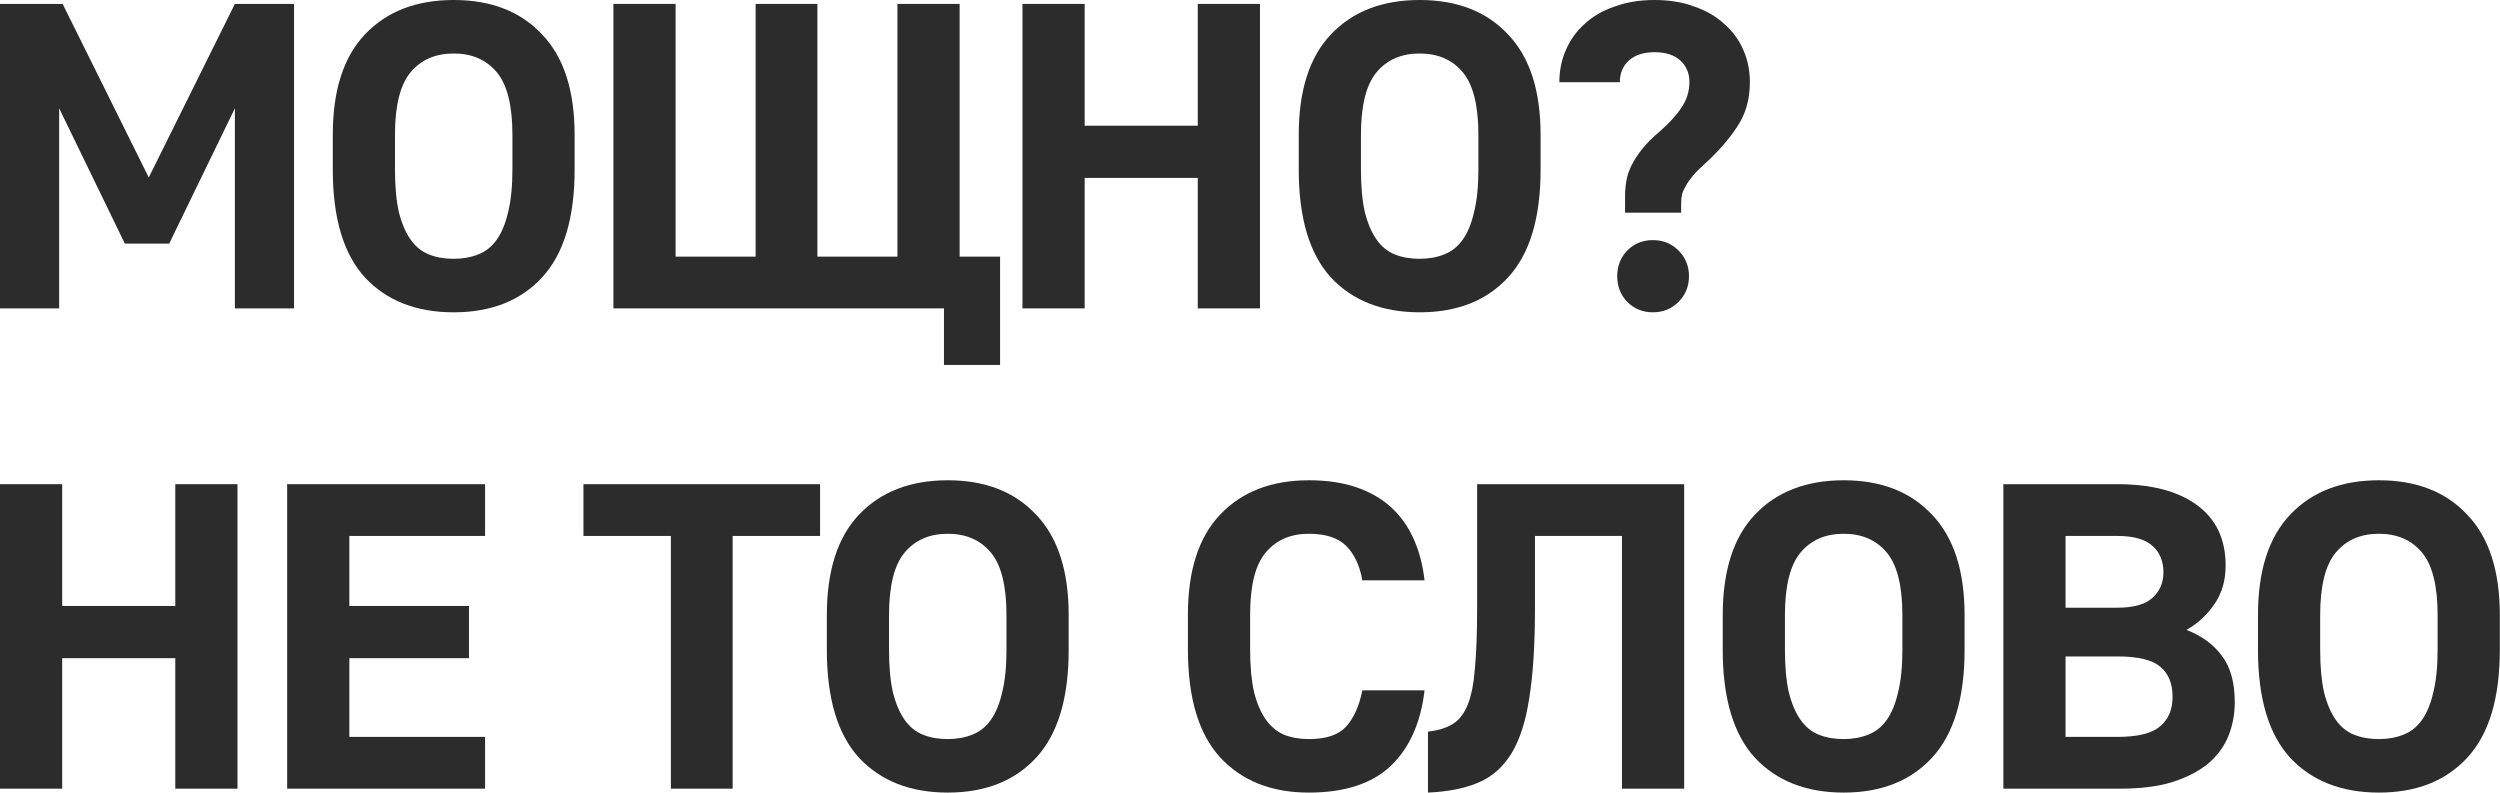 <?xml version="1.0" encoding="UTF-8"?> <svg xmlns="http://www.w3.org/2000/svg" viewBox="0 0 275.866 87.464" fill="none"><path d="M0 0.432H6.911L16.415 19.583L25.918 0.432H32.446V34.029H25.918V11.951L18.671 26.878H13.775L6.528 11.951V34.029H0V0.432Z" fill="#2C2C2C"></path><path d="M50.064 34.462C45.936 34.462 42.673 33.182 40.273 30.622C37.905 28.03 36.721 24.062 36.721 18.719V14.879C36.721 9.983 37.905 6.288 40.273 3.792C42.673 1.264 45.936 0 50.064 0C54.192 0 57.44 1.264 59.807 3.792C62.207 6.288 63.407 9.983 63.407 14.879V18.719C63.407 24.062 62.207 28.03 59.807 30.622C57.44 33.182 54.192 34.462 50.064 34.462ZM50.064 28.558C51.056 28.558 51.952 28.398 52.752 28.078C53.584 27.758 54.272 27.214 54.816 26.446C55.36 25.678 55.776 24.67 56.064 23.422C56.384 22.142 56.544 20.575 56.544 18.719V14.879C56.544 11.647 55.968 9.343 54.816 7.967C53.664 6.592 52.08 5.904 50.064 5.904C48.048 5.904 46.464 6.592 45.313 7.967C44.161 9.343 43.585 11.647 43.585 14.879V18.719C43.585 20.575 43.729 22.142 44.017 23.422C44.336 24.67 44.769 25.678 45.313 26.446C45.857 27.214 46.528 27.758 47.328 28.078C48.128 28.398 49.04 28.558 50.064 28.558Z" fill="#2C2C2C"></path><path d="M104.164 34.029H67.686V0.432H74.55V28.318H83.381V0.432H90.197V28.318H99.028V0.432H105.892V28.318H110.355V40.269H104.164V34.029Z" fill="#2C2C2C"></path><path d="M112.826 0.432H119.689V13.871H132.168V0.432H139.032V34.029H132.168V19.631H119.689V34.029H112.826V0.432Z" fill="#2C2C2C"></path><path d="M156.656 34.462C152.528 34.462 149.264 33.182 146.865 30.622C144.497 28.03 143.313 24.062 143.313 18.719V14.879C143.313 9.983 144.497 6.288 146.865 3.792C149.264 1.264 152.528 0 156.656 0C160.784 0 164.031 1.264 166.399 3.792C168.799 6.288 169.999 9.983 169.999 14.879V18.719C169.999 24.062 168.799 28.03 166.399 30.622C164.031 33.182 160.784 34.462 156.656 34.462ZM156.656 28.558C157.648 28.558 158.544 28.398 159.344 28.078C160.176 27.758 160.863 27.214 161.407 26.446C161.951 25.678 162.368 24.67 162.655 23.422C162.975 22.142 163.135 20.575 163.135 18.719V14.879C163.135 11.647 162.559 9.343 161.407 7.967C160.256 6.592 158.672 5.904 156.656 5.904C154.64 5.904 153.056 6.592 151.904 7.967C150.752 9.343 150.176 11.647 150.176 14.879V18.719C150.176 20.575 150.32 22.142 150.608 23.422C150.928 24.67 151.36 25.678 151.904 26.446C152.448 27.214 153.12 27.758 153.92 28.078C154.72 28.398 155.632 28.558 156.656 28.558Z" fill="#2C2C2C"></path><path d="M182.39 34.462C181.27 34.462 180.326 34.077 179.558 33.31C178.822 32.542 178.454 31.598 178.454 30.478C178.454 29.358 178.822 28.414 179.558 27.646C180.326 26.878 181.27 26.494 182.39 26.494C183.51 26.494 184.453 26.878 185.221 27.646C185.989 28.414 186.373 29.358 186.373 30.478C186.373 31.598 185.989 32.542 185.221 33.31C184.453 34.077 183.51 34.462 182.39 34.462ZM179.318 21.694C179.318 21.086 179.366 20.511 179.462 19.967C179.558 19.391 179.75 18.815 180.038 18.239C180.326 17.663 180.71 17.071 181.19 16.463C181.702 15.823 182.358 15.167 183.157 14.495C184.213 13.567 185.013 12.687 185.557 11.855C186.133 10.991 186.421 10.063 186.421 9.071C186.421 8.079 186.085 7.279 185.413 6.672C184.741 6.064 183.797 5.76 182.581 5.76C181.366 5.76 180.422 6.064 179.75 6.672C179.078 7.279 178.742 8.079 178.742 9.071H172.07C172.07 7.791 172.31 6.608 172.79 5.52C173.27 4.4 173.958 3.44 174.854 2.64C175.75 1.808 176.854 1.168 178.166 0.72C179.478 0.24 180.949 0 182.581 0C184.213 0 185.669 0.24 186.949 0.72C188.261 1.168 189.365 1.808 190.261 2.64C191.189 3.44 191.893 4.4 192.373 5.52C192.853 6.608 193.093 7.791 193.093 9.071C193.093 10.959 192.629 12.591 191.701 13.967C190.805 15.343 189.621 16.703 188.149 18.047C187.605 18.527 187.157 18.975 186.805 19.391C186.485 19.775 186.229 20.143 186.037 20.495C185.845 20.815 185.701 21.134 185.605 21.454C185.541 21.774 185.509 22.126 185.509 22.51V23.47H179.318V21.694Z" fill="#2C2C2C"></path><path d="M0 53.428H6.863V66.867H19.343V53.428H26.206V87.026H19.343V72.627H6.863V87.026H0V53.428Z" fill="#2C2C2C"></path><path d="M31.687 53.428H53.526V59.14H38.551V66.867H51.75V72.627H38.551V81.314H53.526V87.026H31.687V53.428Z" fill="#2C2C2C"></path><path d="M74.029 59.14H64.382V53.428H90.492V59.14H80.845V87.026H74.029V59.14Z" fill="#2C2C2C"></path><path d="M104.582 87.458C100.454 87.458 97.19 86.178 94.79 83.618C92.422 81.026 91.239 77.058 91.239 71.715V67.875C91.239 62.979 92.422 59.284 94.79 56.788C97.19 54.26 100.454 52.996 104.582 52.996C108.709 52.996 111.957 54.26 114.325 56.788C116.725 59.284 117.925 62.979 117.925 67.875V71.715C117.925 77.058 116.725 81.026 114.325 83.618C111.957 86.178 108.709 87.458 104.582 87.458ZM104.582 81.554C105.573 81.554 106.469 81.394 107.269 81.074C108.101 80.754 108.789 80.21 109.333 79.442C109.877 78.674 110.293 77.666 110.581 76.418C110.901 75.139 111.061 73.571 111.061 71.715V67.875C111.061 64.643 110.485 62.34 109.333 60.964C108.181 59.588 106.597 58.9 104.582 58.9C102.566 58.9 100.982 59.588 99.83 60.964C98.678 62.34 98.102 64.643 98.102 67.875V71.715C98.102 73.571 98.246 75.139 98.534 76.418C98.854 77.666 99.286 78.674 99.83 79.442C100.374 80.21 101.046 80.754 101.846 81.074C102.646 81.394 103.558 81.554 104.582 81.554Z" fill="#2C2C2C"></path><path d="M144.426 87.458C140.298 87.458 137.035 86.162 134.635 83.57C132.267 80.978 131.083 77.01 131.083 71.667V67.827C131.083 62.963 132.267 59.284 134.635 56.788C137.035 54.26 140.298 52.996 144.426 52.996C146.41 52.996 148.154 53.252 149.658 53.764C151.162 54.276 152.442 55.012 153.498 55.972C154.553 56.932 155.385 58.1 155.993 59.476C156.601 60.82 157.001 62.34 157.193 64.035H150.33C150.042 62.403 149.45 61.14 148.554 60.244C147.658 59.348 146.282 58.9 144.426 58.9C142.41 58.9 140.826 59.588 139.675 60.964C138.523 62.308 137.947 64.595 137.947 67.827V71.667C137.947 73.523 138.091 75.091 138.379 76.37C138.698 77.618 139.131 78.626 139.675 79.394C140.218 80.162 140.89 80.722 141.69 81.074C142.49 81.394 143.402 81.554 144.426 81.554C146.314 81.554 147.674 81.106 148.506 80.21C149.37 79.282 149.978 77.938 150.33 76.179H157.193C156.777 79.762 155.529 82.546 153.45 84.53C151.37 86.482 148.362 87.458 144.426 87.458Z" fill="#2C2C2C"></path><path d="M157.572 80.738C158.66 80.61 159.555 80.338 160.259 79.922C160.963 79.506 161.523 78.802 161.939 77.811C162.355 76.787 162.627 75.427 162.755 73.731C162.915 72.003 162.995 69.795 162.995 67.107V53.428H185.842V87.026H178.978V59.14H169.379V67.107C169.379 71.107 169.171 74.403 168.755 76.994C168.371 79.554 167.715 81.602 166.787 83.138C165.859 84.642 164.643 85.714 163.139 86.354C161.635 86.994 159.78 87.362 157.572 87.458V80.738Z" fill="#2C2C2C"></path><path d="M203.441 87.458C199.314 87.458 196.05 86.178 193.65 83.618C191.282 81.026 190.098 77.058 190.098 71.715V67.875C190.098 62.979 191.282 59.284 193.65 56.788C196.05 54.26 199.314 52.996 203.441 52.996C207.569 52.996 210.817 54.26 213.185 56.788C215.584 59.284 216.784 62.979 216.784 67.875V71.715C216.784 77.058 215.584 81.026 213.185 83.618C210.817 86.178 207.569 87.458 203.441 87.458ZM203.441 81.554C204.433 81.554 205.329 81.394 206.129 81.074C206.961 80.754 207.649 80.21 208.193 79.442C208.737 78.674 209.153 77.666 209.441 76.418C209.761 75.139 209.921 73.571 209.921 71.715V67.875C209.921 64.643 209.345 62.34 208.193 60.964C207.041 59.588 205.457 58.9 203.441 58.9C201.425 58.9 199.842 59.588 198.69 60.964C197.538 62.34 196.962 64.643 196.962 67.875V71.715C196.962 73.571 197.106 75.139 197.394 76.418C197.714 77.666 198.146 78.674 198.69 79.442C199.234 80.21 199.906 80.754 200.705 81.074C201.506 81.394 202.417 81.554 203.441 81.554Z" fill="#2C2C2C"></path><path d="M221.064 53.428H233.639C237.414 53.428 240.342 54.196 242.422 55.732C244.534 57.268 245.59 59.492 245.59 62.403C245.59 64.067 245.174 65.491 244.342 66.675C243.542 67.859 242.518 68.803 241.27 69.507C242.934 70.147 244.23 71.091 245.158 72.339C246.118 73.587 246.598 75.298 246.598 77.474C246.598 78.818 246.358 80.082 245.878 81.266C245.398 82.418 244.646 83.426 243.622 84.29C242.598 85.122 241.286 85.794 239.686 86.306C238.118 86.786 236.214 87.026 233.975 87.026H221.064V53.428ZM233.639 81.314C235.878 81.314 237.446 80.93 238.342 80.162C239.27 79.394 239.734 78.306 239.734 76.898C239.734 75.427 239.286 74.323 238.39 73.587C237.526 72.819 235.942 72.435 233.639 72.435H227.927V81.314H233.639ZM233.639 67.059C235.399 67.059 236.678 66.707 237.478 66.003C238.31 65.267 238.726 64.323 238.726 63.171C238.726 61.923 238.326 60.948 237.526 60.244C236.726 59.508 235.431 59.14 233.639 59.14H227.927V67.059H233.639Z" fill="#2C2C2C"></path><path d="M262.503 87.458C258.375 87.458 255.111 86.178 252.712 83.618C250.344 81.026 249.16 77.058 249.16 71.715V67.875C249.16 62.979 250.344 59.284 252.712 56.788C255.111 54.26 258.375 52.996 262.503 52.996C266.631 52.996 269.879 54.26 272.245 56.788C274.647 59.284 275.846 62.979 275.846 67.875V71.715C275.846 77.058 274.647 81.026 272.245 83.618C269.879 86.178 266.631 87.458 262.503 87.458ZM262.503 81.554C263.495 81.554 264.392 81.394 265.191 81.074C266.023 80.754 266.711 80.21 267.255 79.442C267.8 78.674 268.215 77.666 268.502 76.418C268.822 75.139 268.982 73.571 268.982 71.715V67.875C268.982 64.643 268.407 62.34 267.255 60.964C266.103 59.588 264.519 58.9 262.503 58.9C260.489 58.9 258.904 59.588 257.752 60.964C256.601 62.34 256.023 64.643 256.023 67.875V71.715C256.023 73.571 256.168 75.139 256.456 76.418C256.775 77.666 257.208 78.674 257.752 79.442C258.295 80.21 258.967 80.754 259.767 81.074C260.569 81.394 261.478 81.554 262.503 81.554Z" fill="#2C2C2C"></path></svg> 